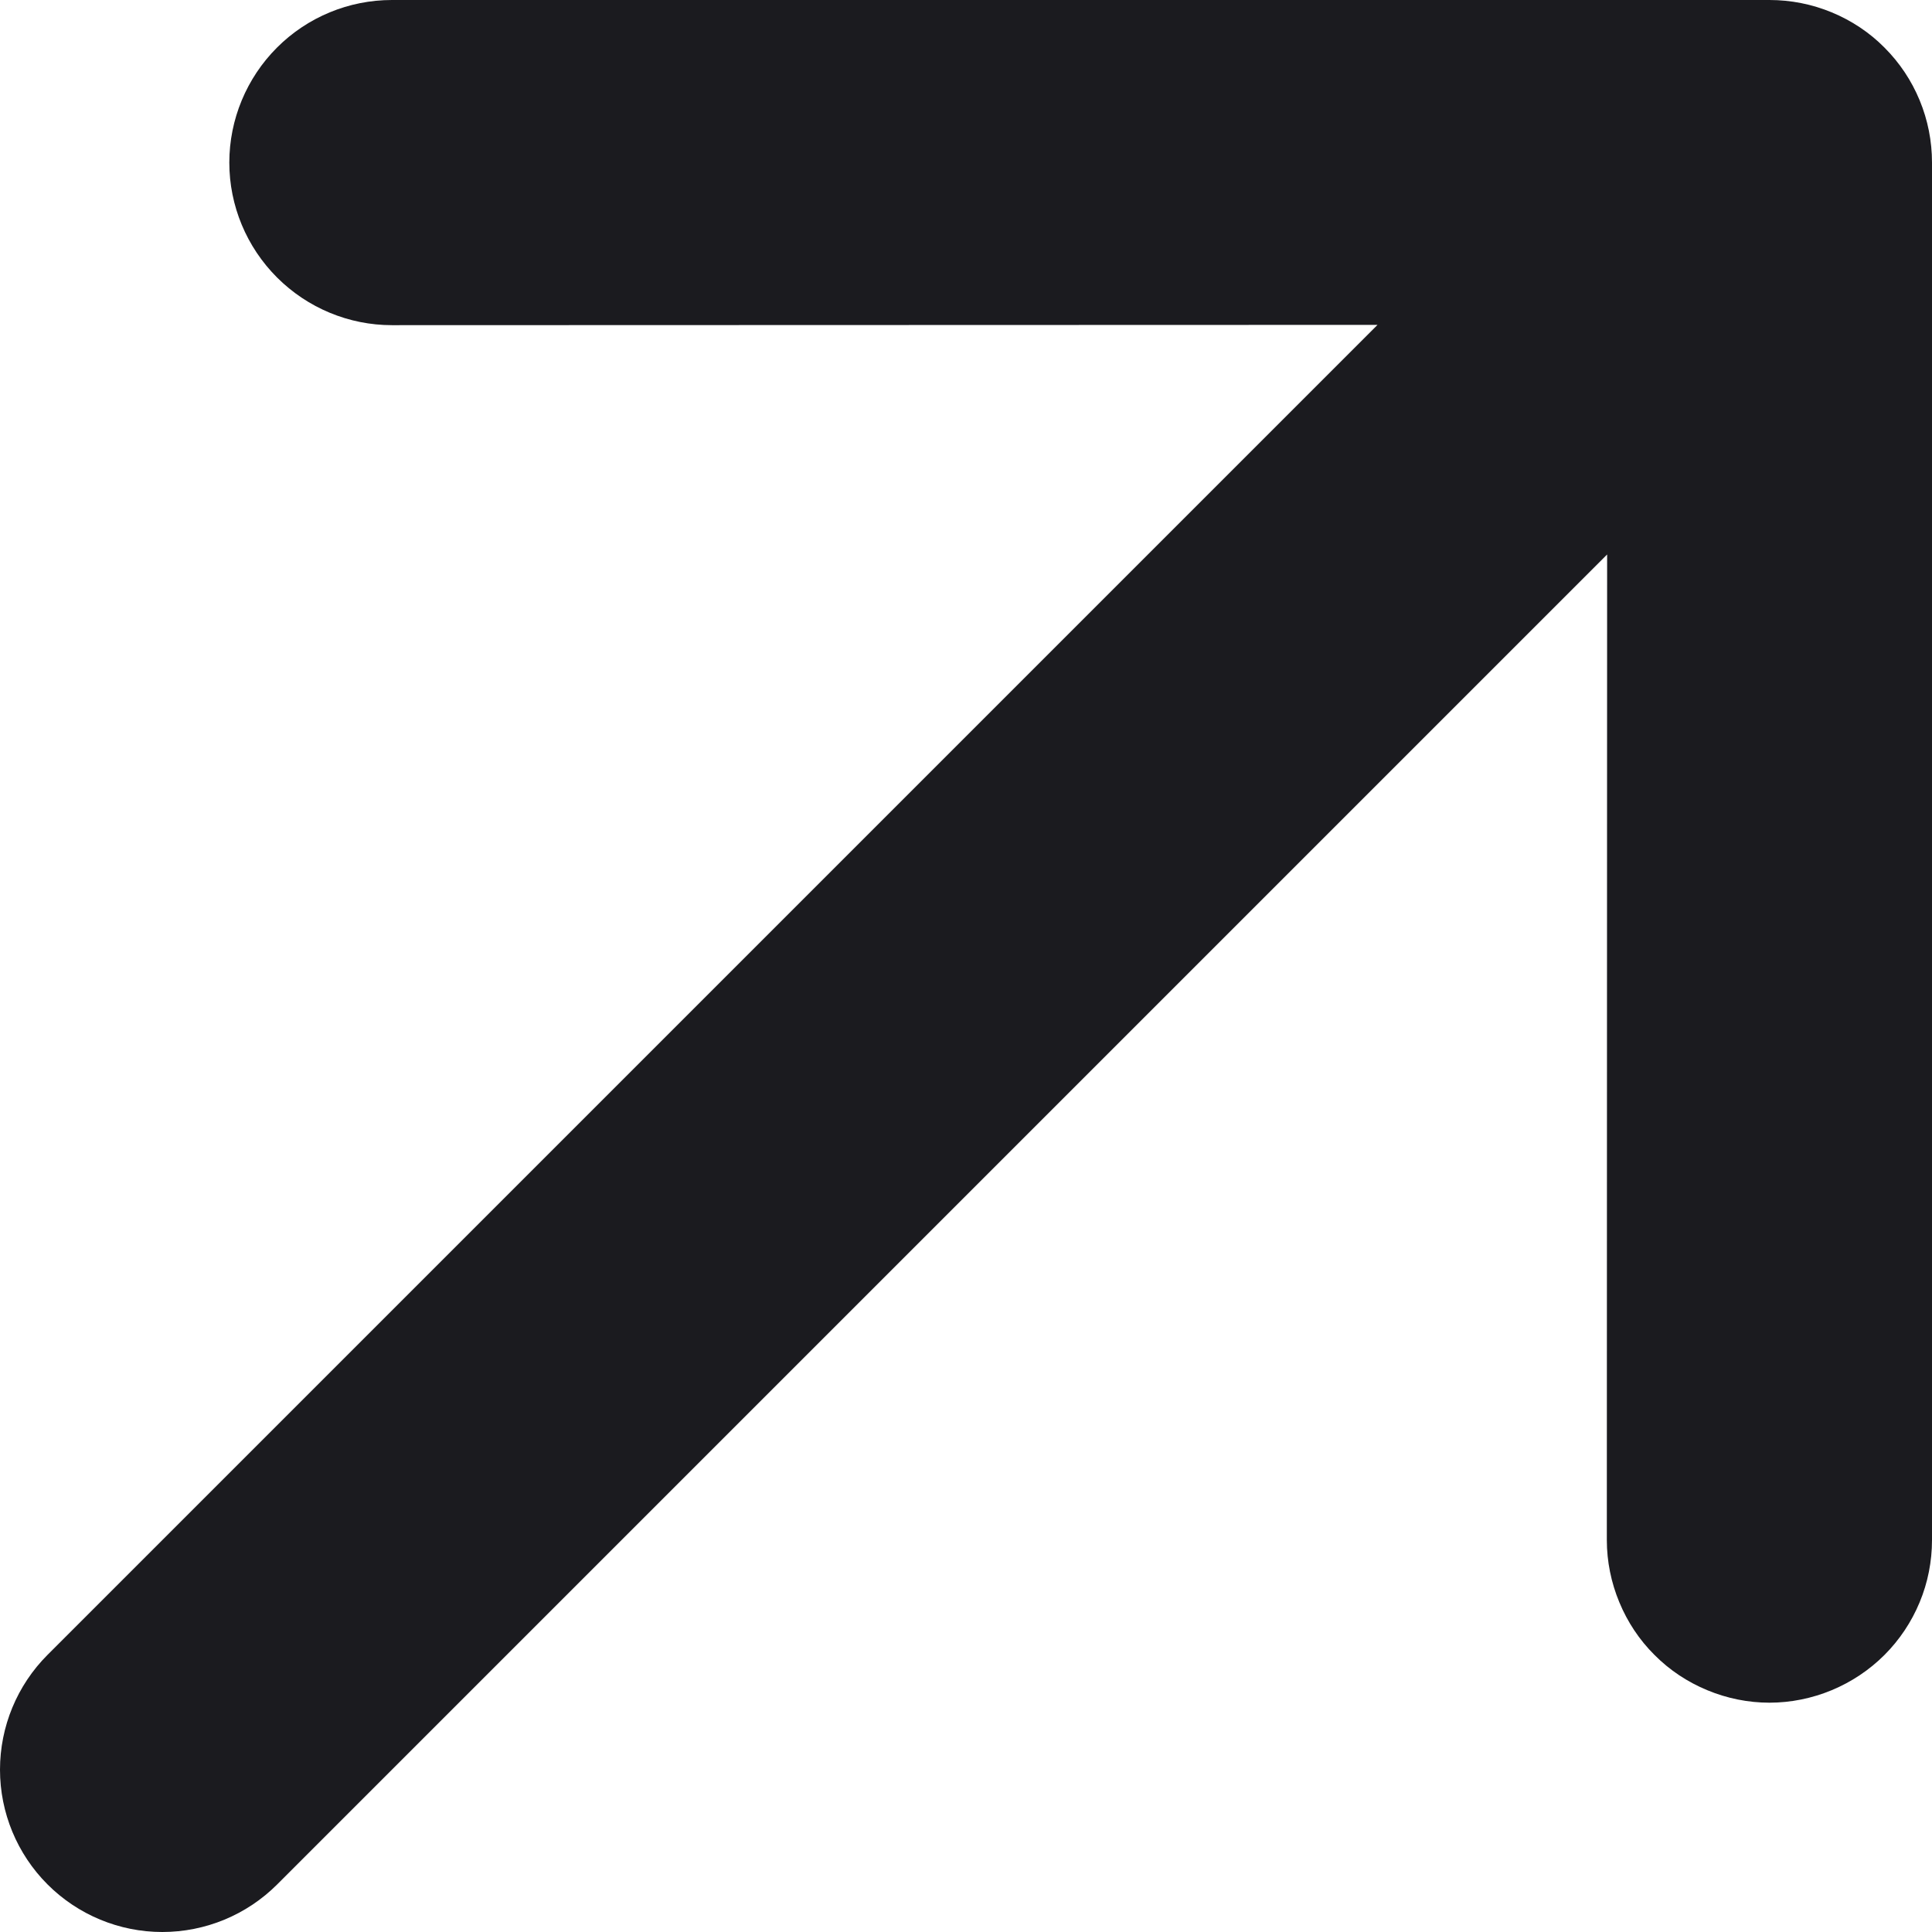 <?xml version="1.0" encoding="UTF-8"?> <svg xmlns="http://www.w3.org/2000/svg" width="13" height="13" viewBox="0 0 13 13" fill="none"> <path fill-rule="evenodd" clip-rule="evenodd" d="M0.32 12.68C0.525 12.885 0.803 13 1.092 13C1.382 13 1.66 12.885 1.865 12.68L10.814 3.731L10.812 10.363C10.812 10.506 10.841 10.649 10.896 10.781C10.951 10.914 11.031 11.035 11.133 11.136C11.234 11.238 11.355 11.318 11.488 11.373C11.62 11.428 11.763 11.457 11.906 11.457C12.05 11.457 12.192 11.428 12.325 11.373C12.457 11.318 12.578 11.238 12.68 11.136C12.781 11.035 12.862 10.914 12.917 10.781C12.972 10.649 13 10.506 13 10.363V1.094C13 0.95 12.972 0.808 12.917 0.675C12.862 0.542 12.782 0.422 12.68 0.32C12.579 0.218 12.458 0.138 12.325 0.083C12.192 0.028 12.05 -0 11.906 8.7271e-07H2.637C2.347 8.7271e-07 2.069 0.115 1.864 0.32C1.659 0.525 1.543 0.804 1.543 1.094C1.543 1.384 1.659 1.662 1.864 1.867C2.069 2.072 2.347 2.188 2.637 2.188L9.269 2.186L0.32 11.135C0.115 11.34 0 11.618 0 11.908C0 12.197 0.115 12.475 0.32 12.68Z" fill="#1B1B1F"></path> </svg> 